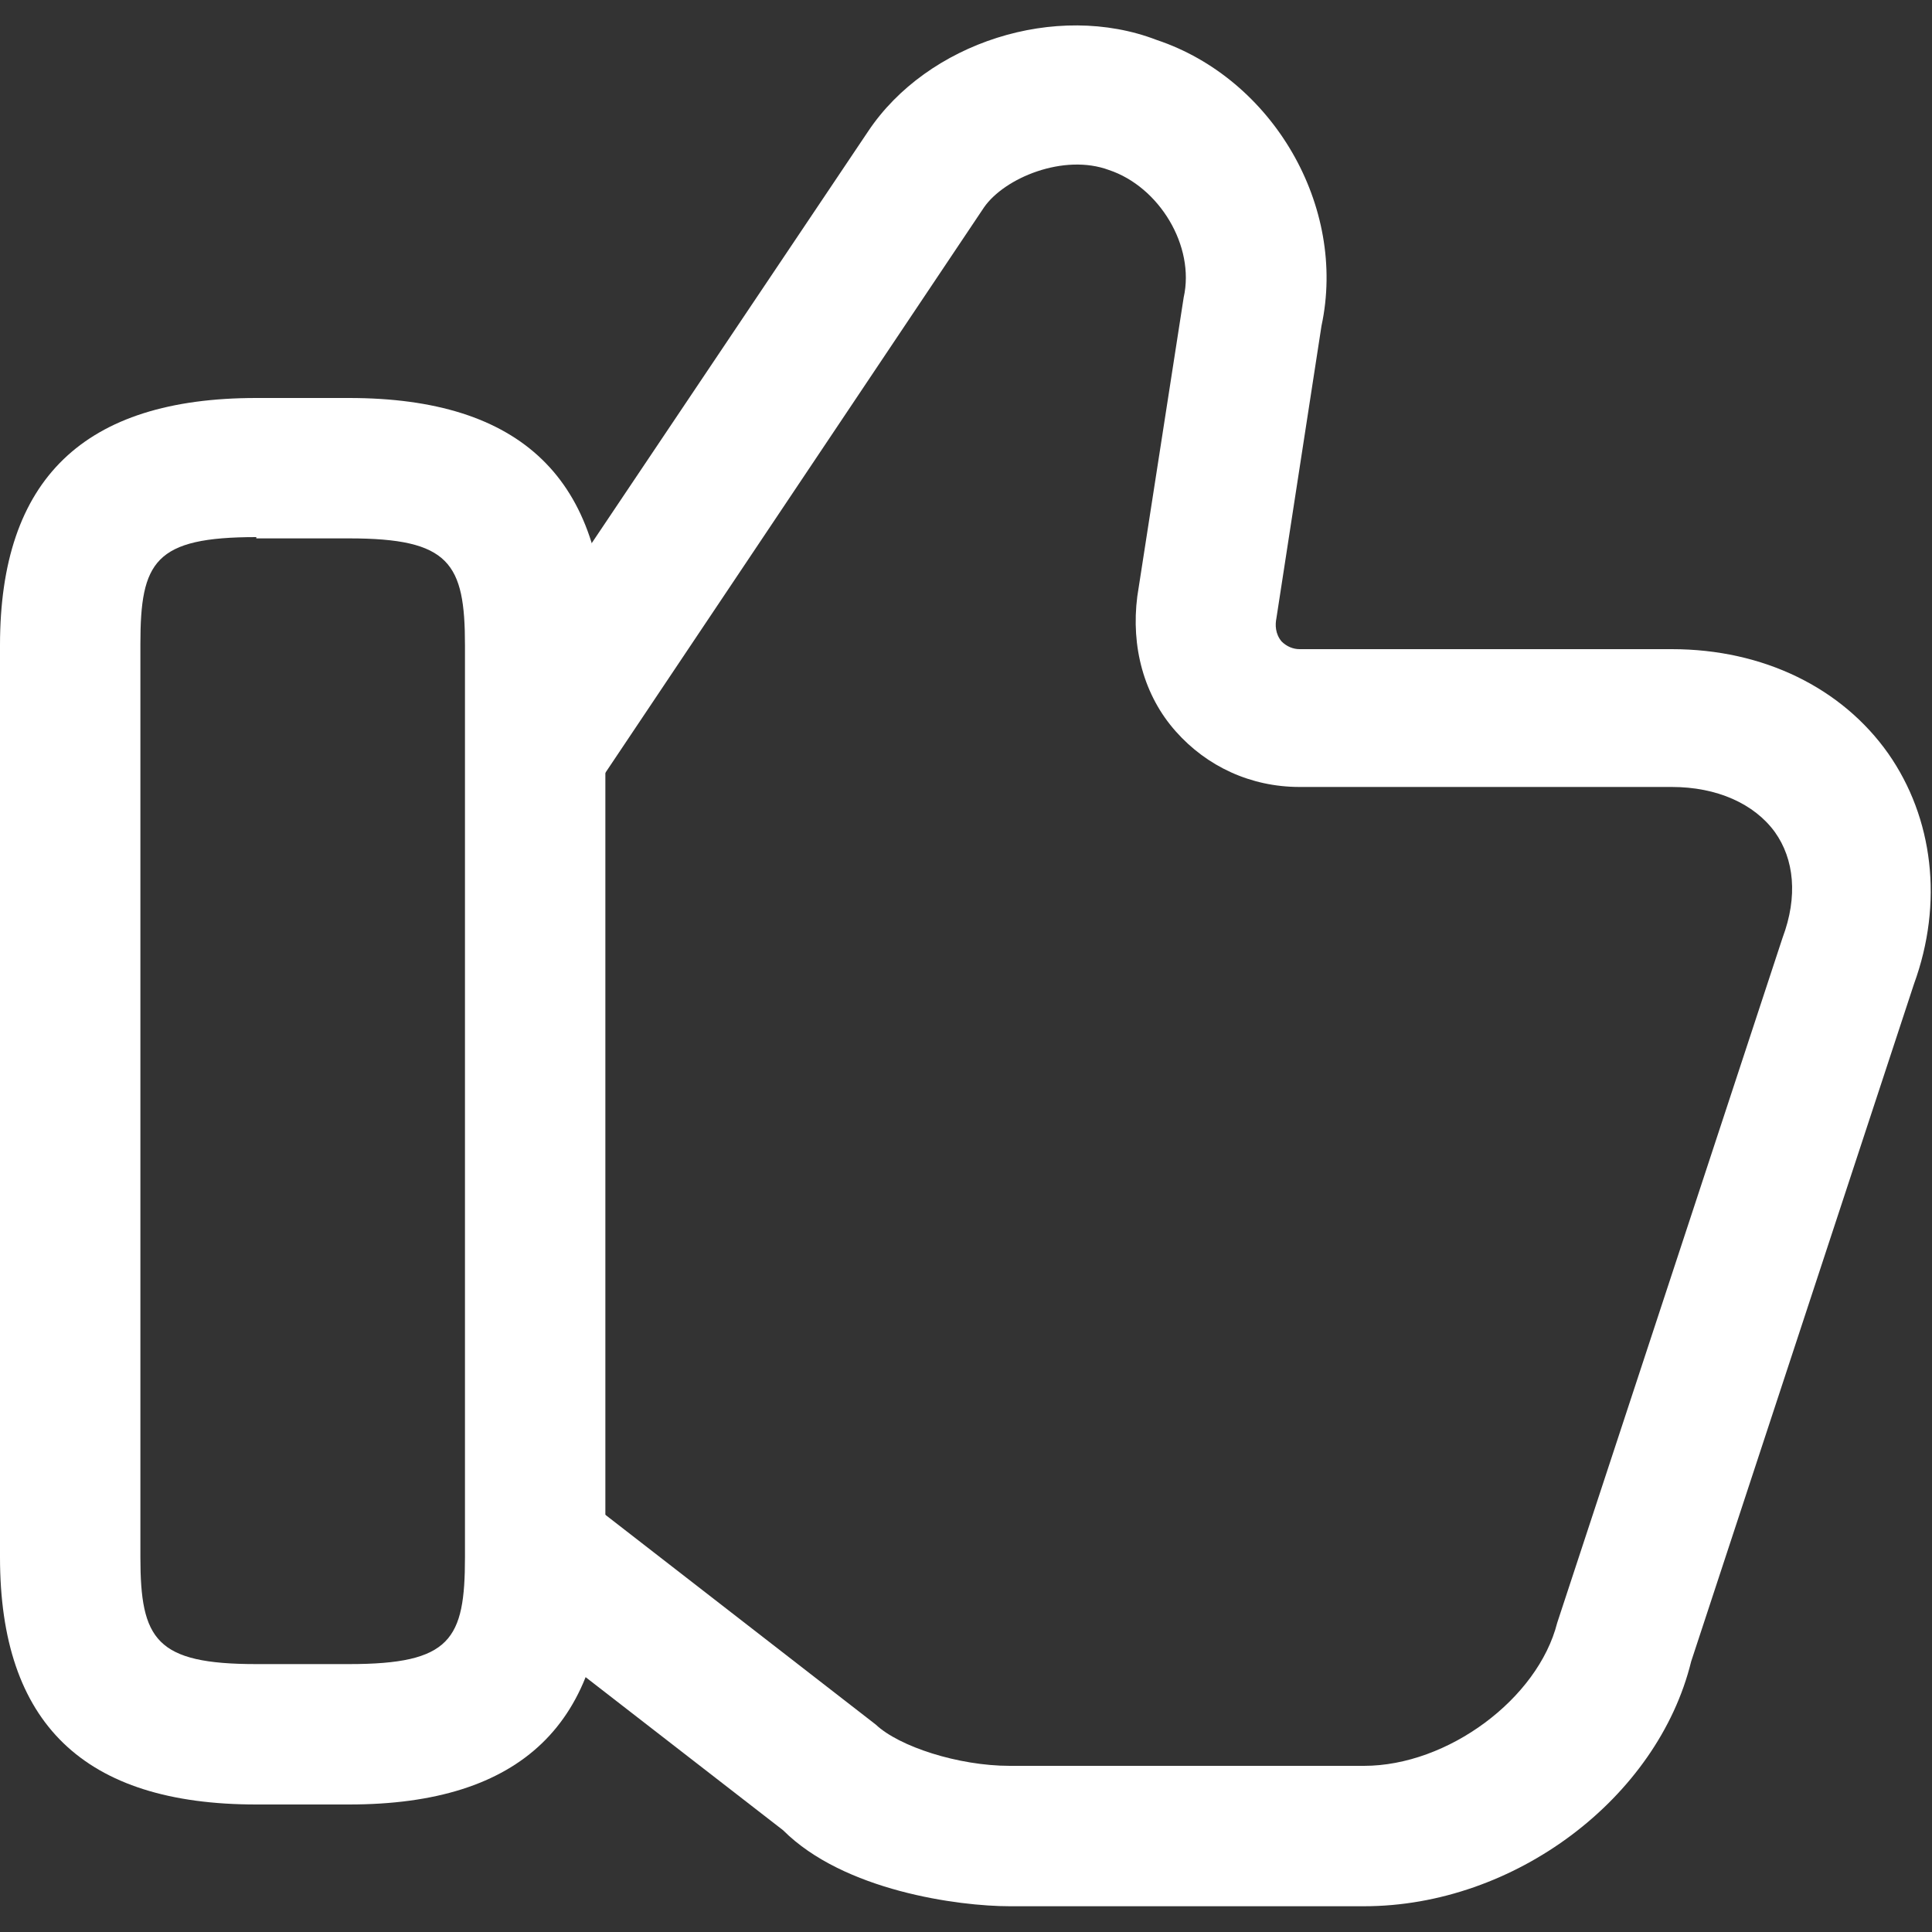 <?xml version="1.0" encoding="utf-8"?>
<!-- Generator: Adobe Illustrator 27.9.0, SVG Export Plug-In . SVG Version: 6.00 Build 0)  -->
<svg version="1.1" id="Layer_1" xmlns="http://www.w3.org/2000/svg" xmlns:xlink="http://www.w3.org/1999/xlink" x="0px" y="0px"
	 viewBox="0 0 150 150" style="enable-background:new 0 0 150 150;" xml:space="preserve">
<rect x="0" y="0" width="150" height="150" fill="#333333" stroke="none"/>
<style type="text/css">
	.st0{fill:#FFFFFF;}
</style>
<g>
	<path class="st0" d="M105.9,148H78.4c-4,0-12.9-1.2-17.6-5.9L39,125.2l6.7-8.6L68,133.9c1.8,1.7,6.4,3.2,10.4,3.2h27.5
		c6.5,0,13.5-5.2,15-11.1l17.5-53.2c1.2-3.2,0.9-6.1-0.6-8.2c-1.6-2.2-4.5-3.5-8-3.5h-28.9c-3.8,0-7.2-1.6-9.6-4.3
		c-2.5-2.8-3.5-6.6-3-10.5l3.6-23.2c0.9-4-1.9-8.6-5.8-9.9c-3.5-1.3-8.1,0.6-9.7,2.9L46.8,60.3l-9-6l29.6-44.1
		C72,3.3,82,0.1,89.8,3.1c9,3,14.8,12.9,12.8,22.2L99.1,48c-0.1,0.5-0.1,1.2,0.4,1.8c0.4,0.4,0.9,0.6,1.4,0.6h28.9
		c7.1,0,13.2,3,16.8,8.1c3.5,5,4.3,11.6,2,17.9l-17.3,52.6C128.7,139.6,117.6,148,105.9,148z"/>
	<path class="st0" d="M27.1,140.1h-7.2C6.5,140.1,0,133.8,0,120.9V50.1c0-12.9,6.5-19.2,19.9-19.2h7.2c13.4,0,19.9,6.3,19.9,19.2
		v70.9C47,133.8,40.5,140.1,27.1,140.1z M19.9,41.7c-7.9,0-9,1.9-9,8.3v70.9c0,6.4,1.2,8.3,9,8.3h7.2c7.9,0,9-1.9,9-8.3V50.1
		c0-6.4-1.2-8.3-9-8.3H19.9z"/>
</g>
</svg>
